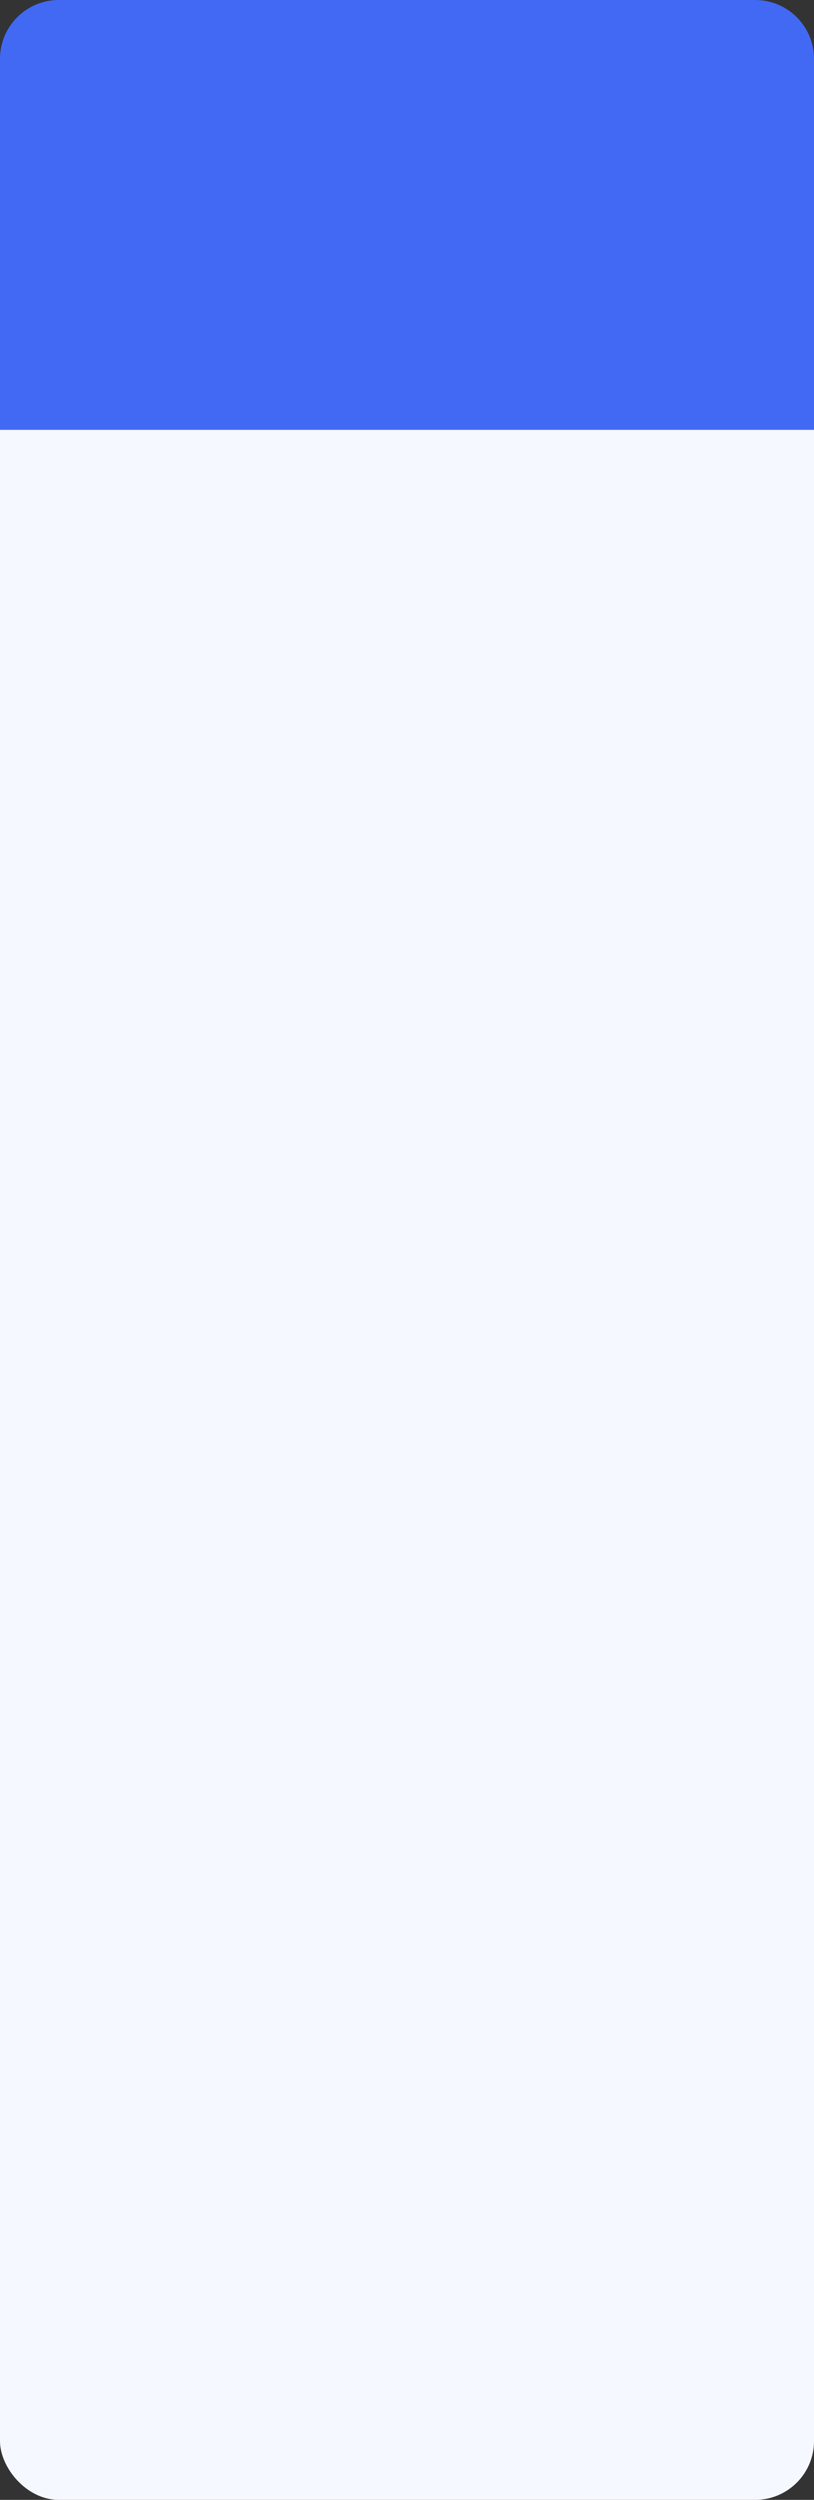 <?xml version="1.0" encoding="UTF-8"?> <svg xmlns="http://www.w3.org/2000/svg" width="360" height="1105" viewBox="0 0 360 1105" fill="none"><rect x="0" y="0" width="360" height="1105" fill="#333333" stroke="none"/> <rect y="43" width="360" height="1062" rx="26" fill="#F6F8FF"></rect> <path d="M0 26C0 11.641 11.641 0 26 0H334C348.359 0 360 11.641 360 26V190H0V26Z" fill="#4169F3"></path> </svg> 